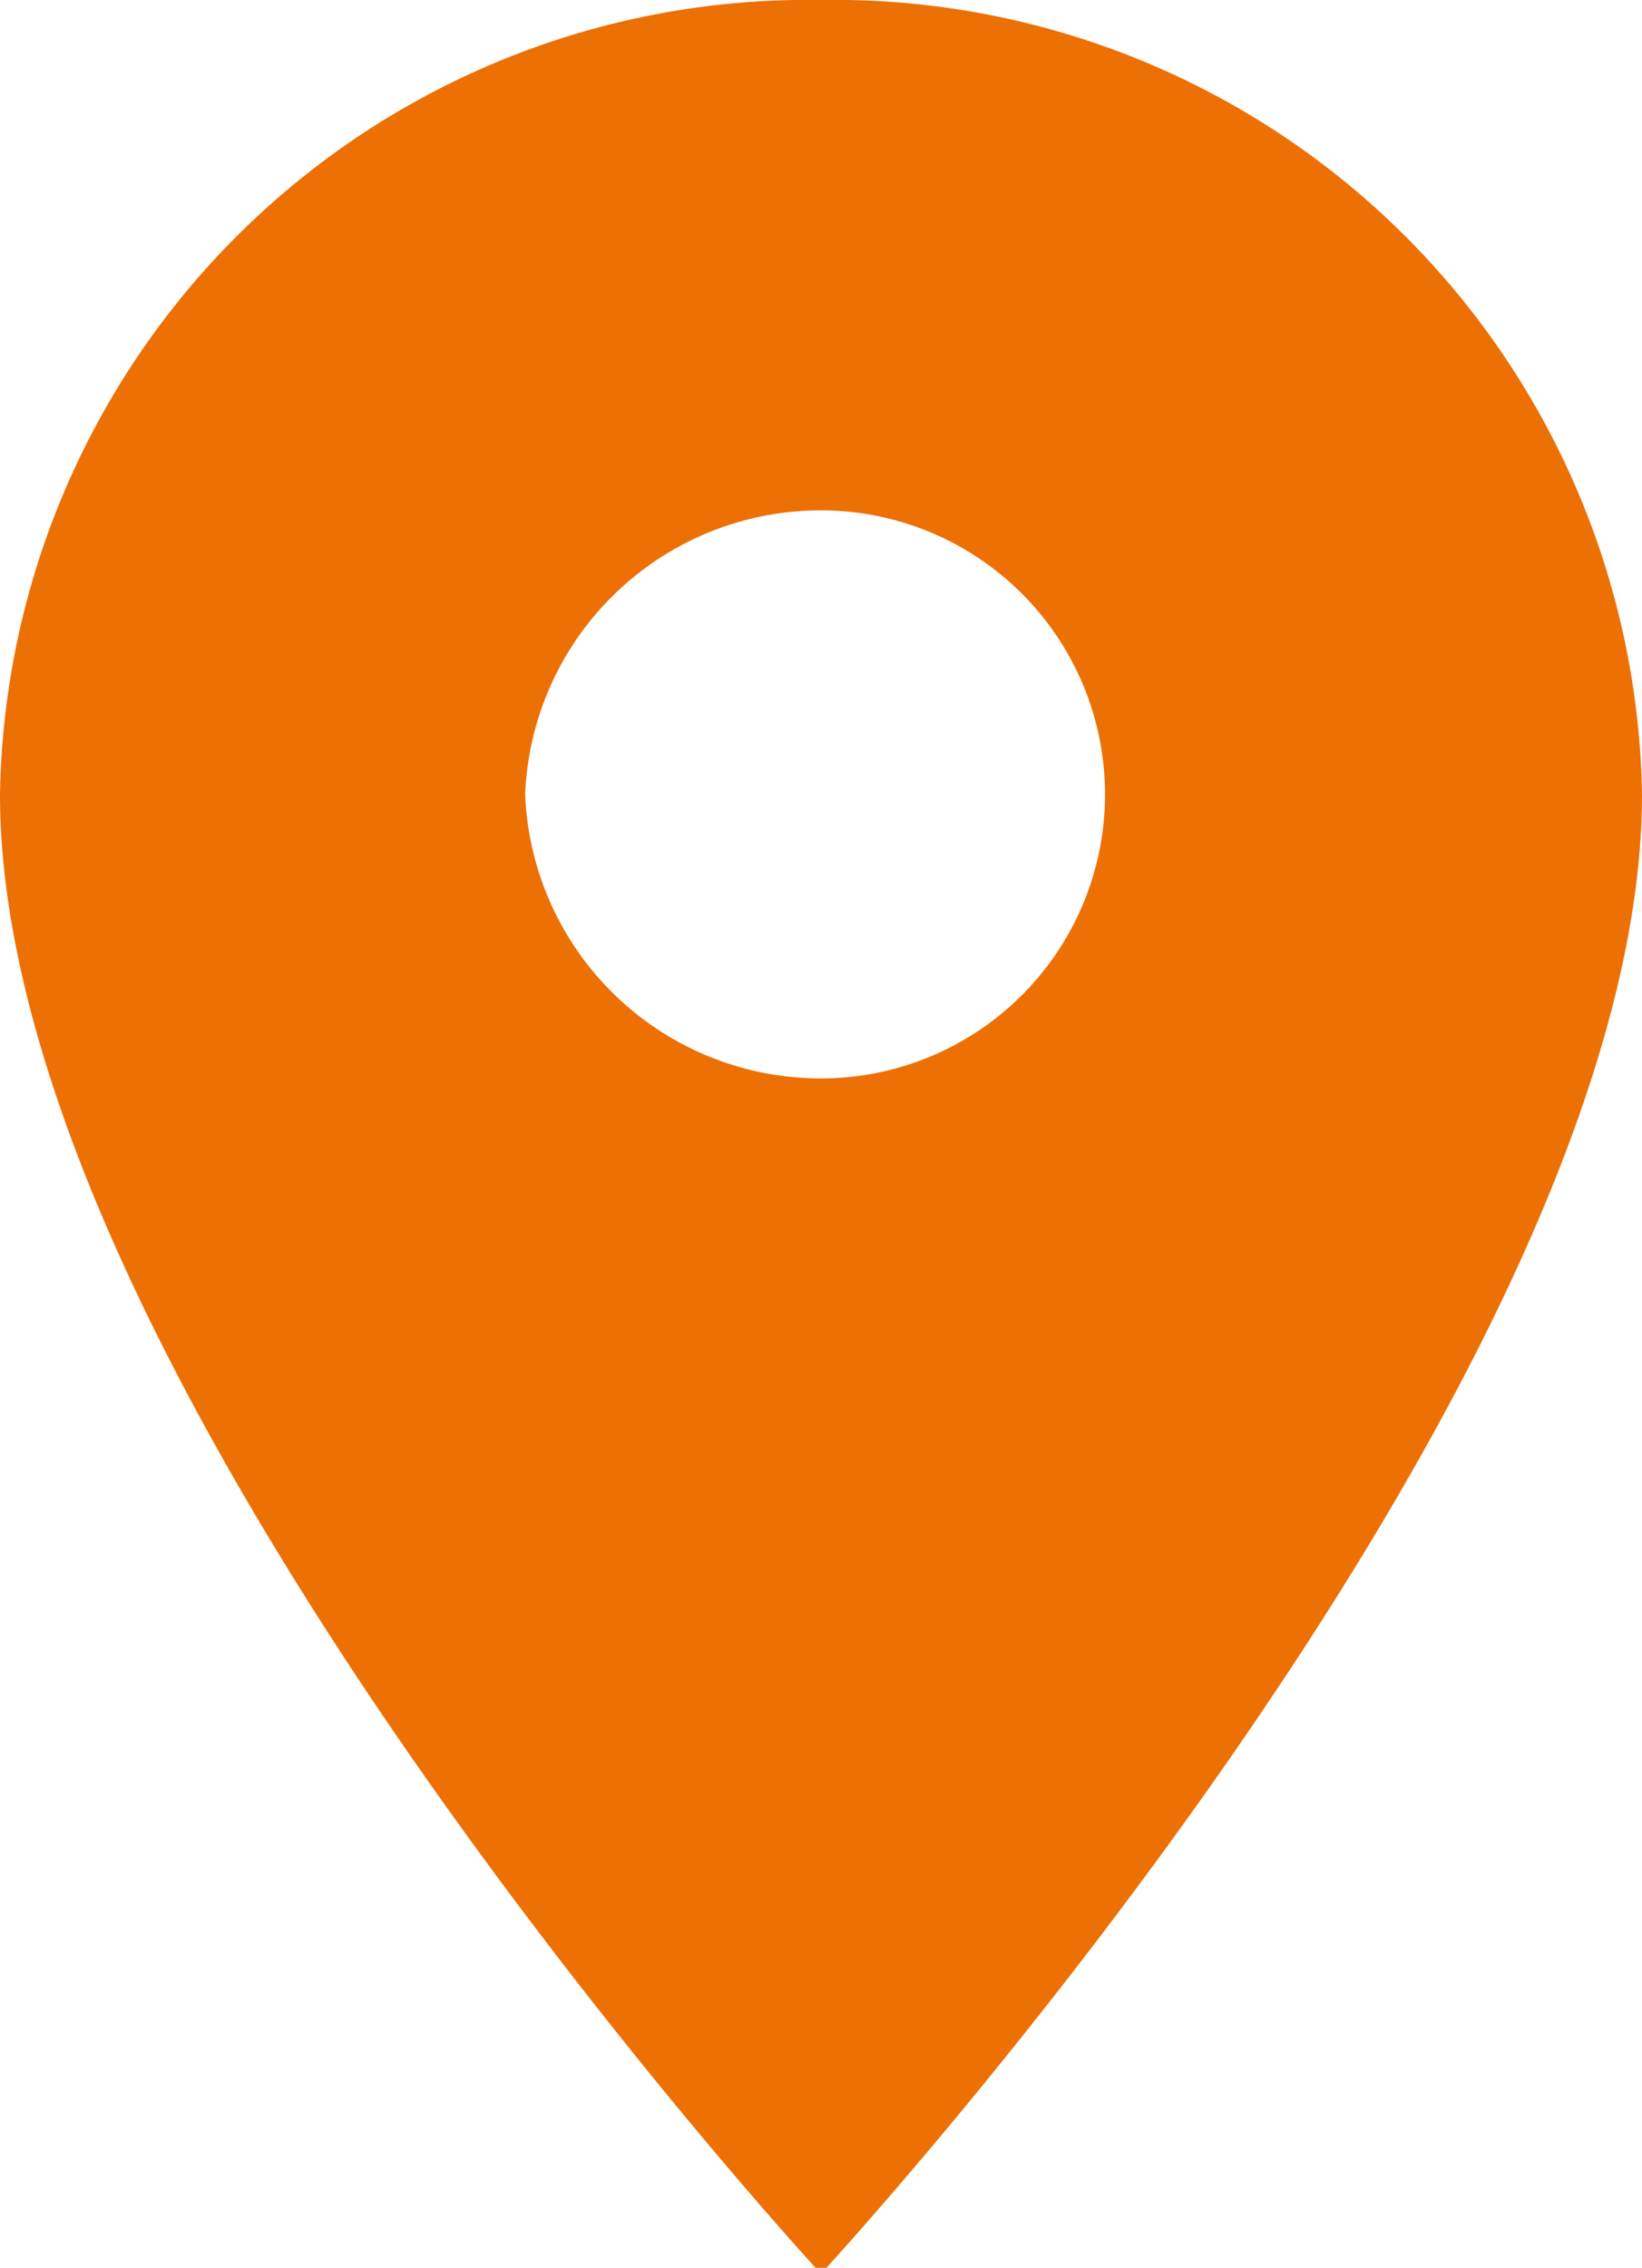 <svg id="Layer_1" data-name="Layer 1" xmlns="http://www.w3.org/2000/svg" viewBox="0 0 11.1 15.33"><defs><style>.cls-1{fill:#ed7005;}</style></defs><g id="Symbols-_" data-name="Symbols-🖖"><g id="XL_Vacancy" data-name="XL/Vacancy"><g id="time"><path id="Shape" class="cls-1" d="M5.55.83A5.46,5.46,0,0,0,0,6.2c0,4,5.55,10,5.55,10s5.55-6,5.55-10A5.46,5.46,0,0,0,5.55.83Zm0,7.29a2,2,0,0,1-2-1.92,2,2,0,0,1,2-1.92,1.92,1.92,0,1,1,0,3.84Z" transform="translate(0 -0.83)"/></g></g></g></svg>